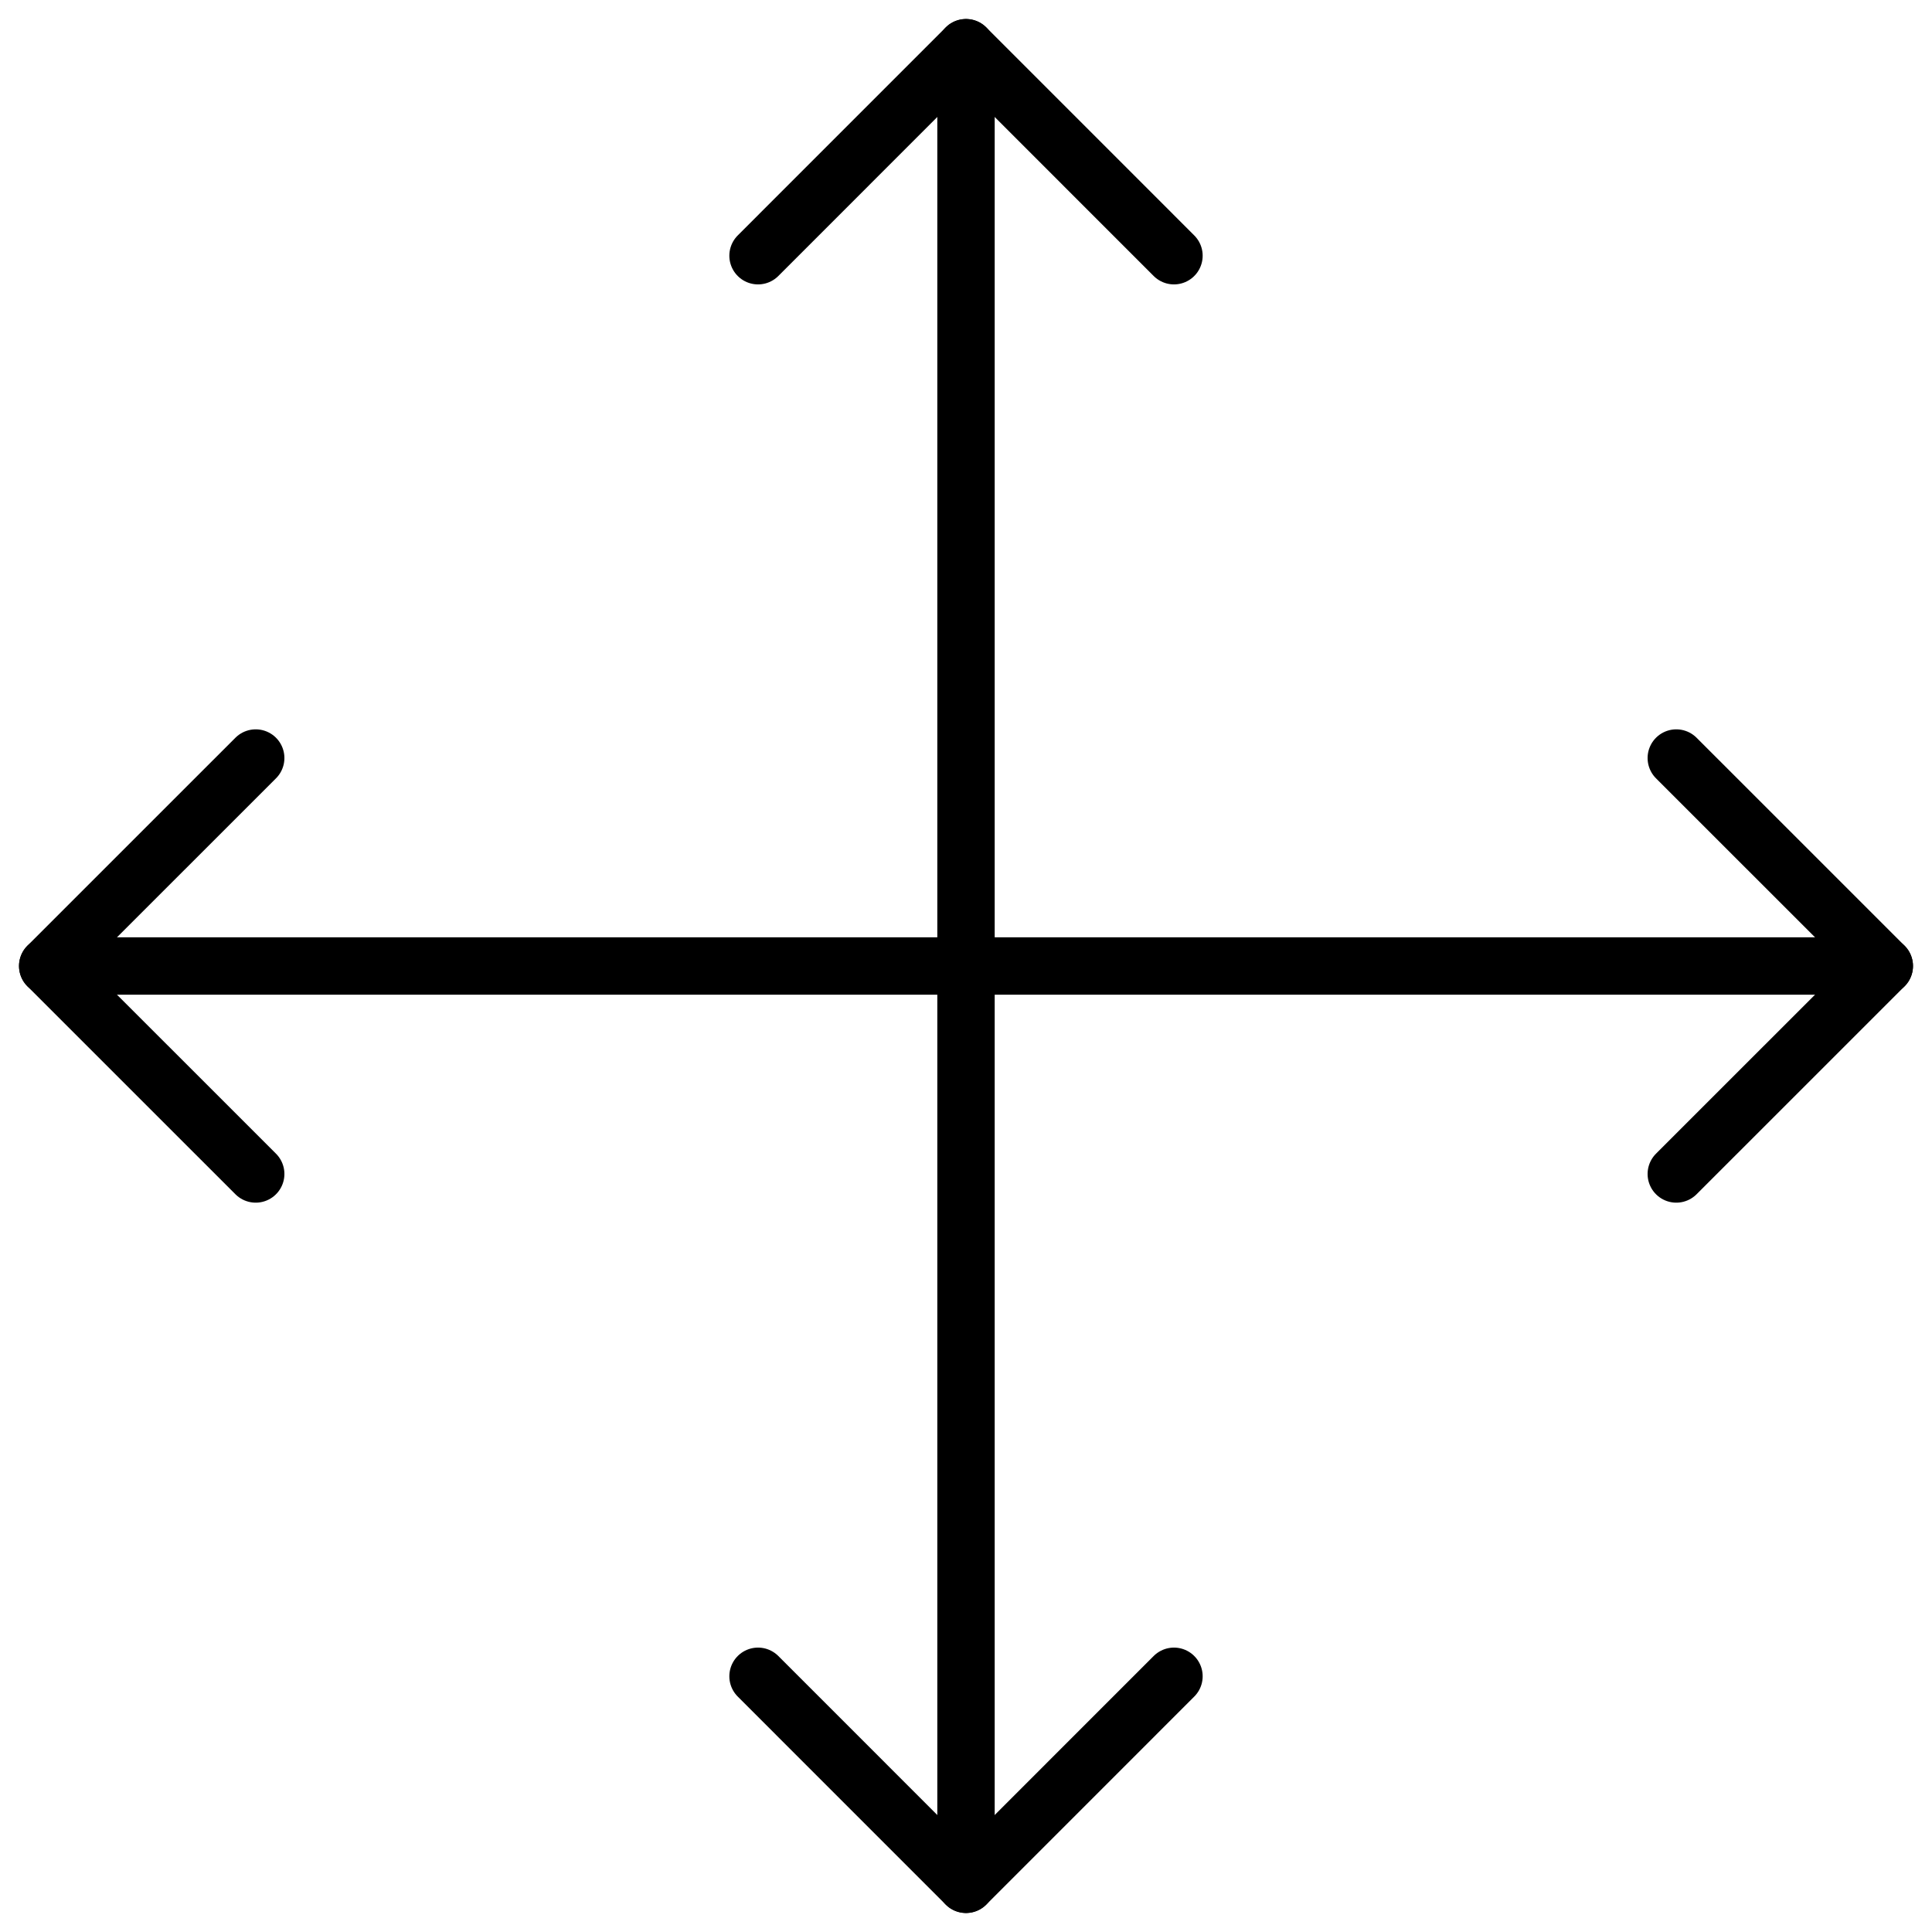 <?xml version="1.0" encoding="UTF-8"?> <svg xmlns="http://www.w3.org/2000/svg" id="Layer_1" data-name="Layer 1" viewBox="0 0 505 505"><defs><style> .cls-1 { fill: none; stroke: #000; stroke-linecap: round; stroke-linejoin: round; stroke-width: 15px; } </style></defs><polyline class="cls-1" points="438.16 198.14 492.53 252.5 438.16 306.86"></polyline><polyline class="cls-1" points="66.84 306.86 12.47 252.5 66.84 198.14"></polyline><line class="cls-1" x1="12.47" y1="252.5" x2="492.53" y2="252.5"></line><polyline class="cls-1" points="198.14 66.84 252.5 12.47 306.86 66.84"></polyline><polyline class="cls-1" points="306.86 438.16 252.5 492.53 198.14 438.16"></polyline><line class="cls-1" x1="252.5" y1="492.53" x2="252.5" y2="12.47"></line></svg> 